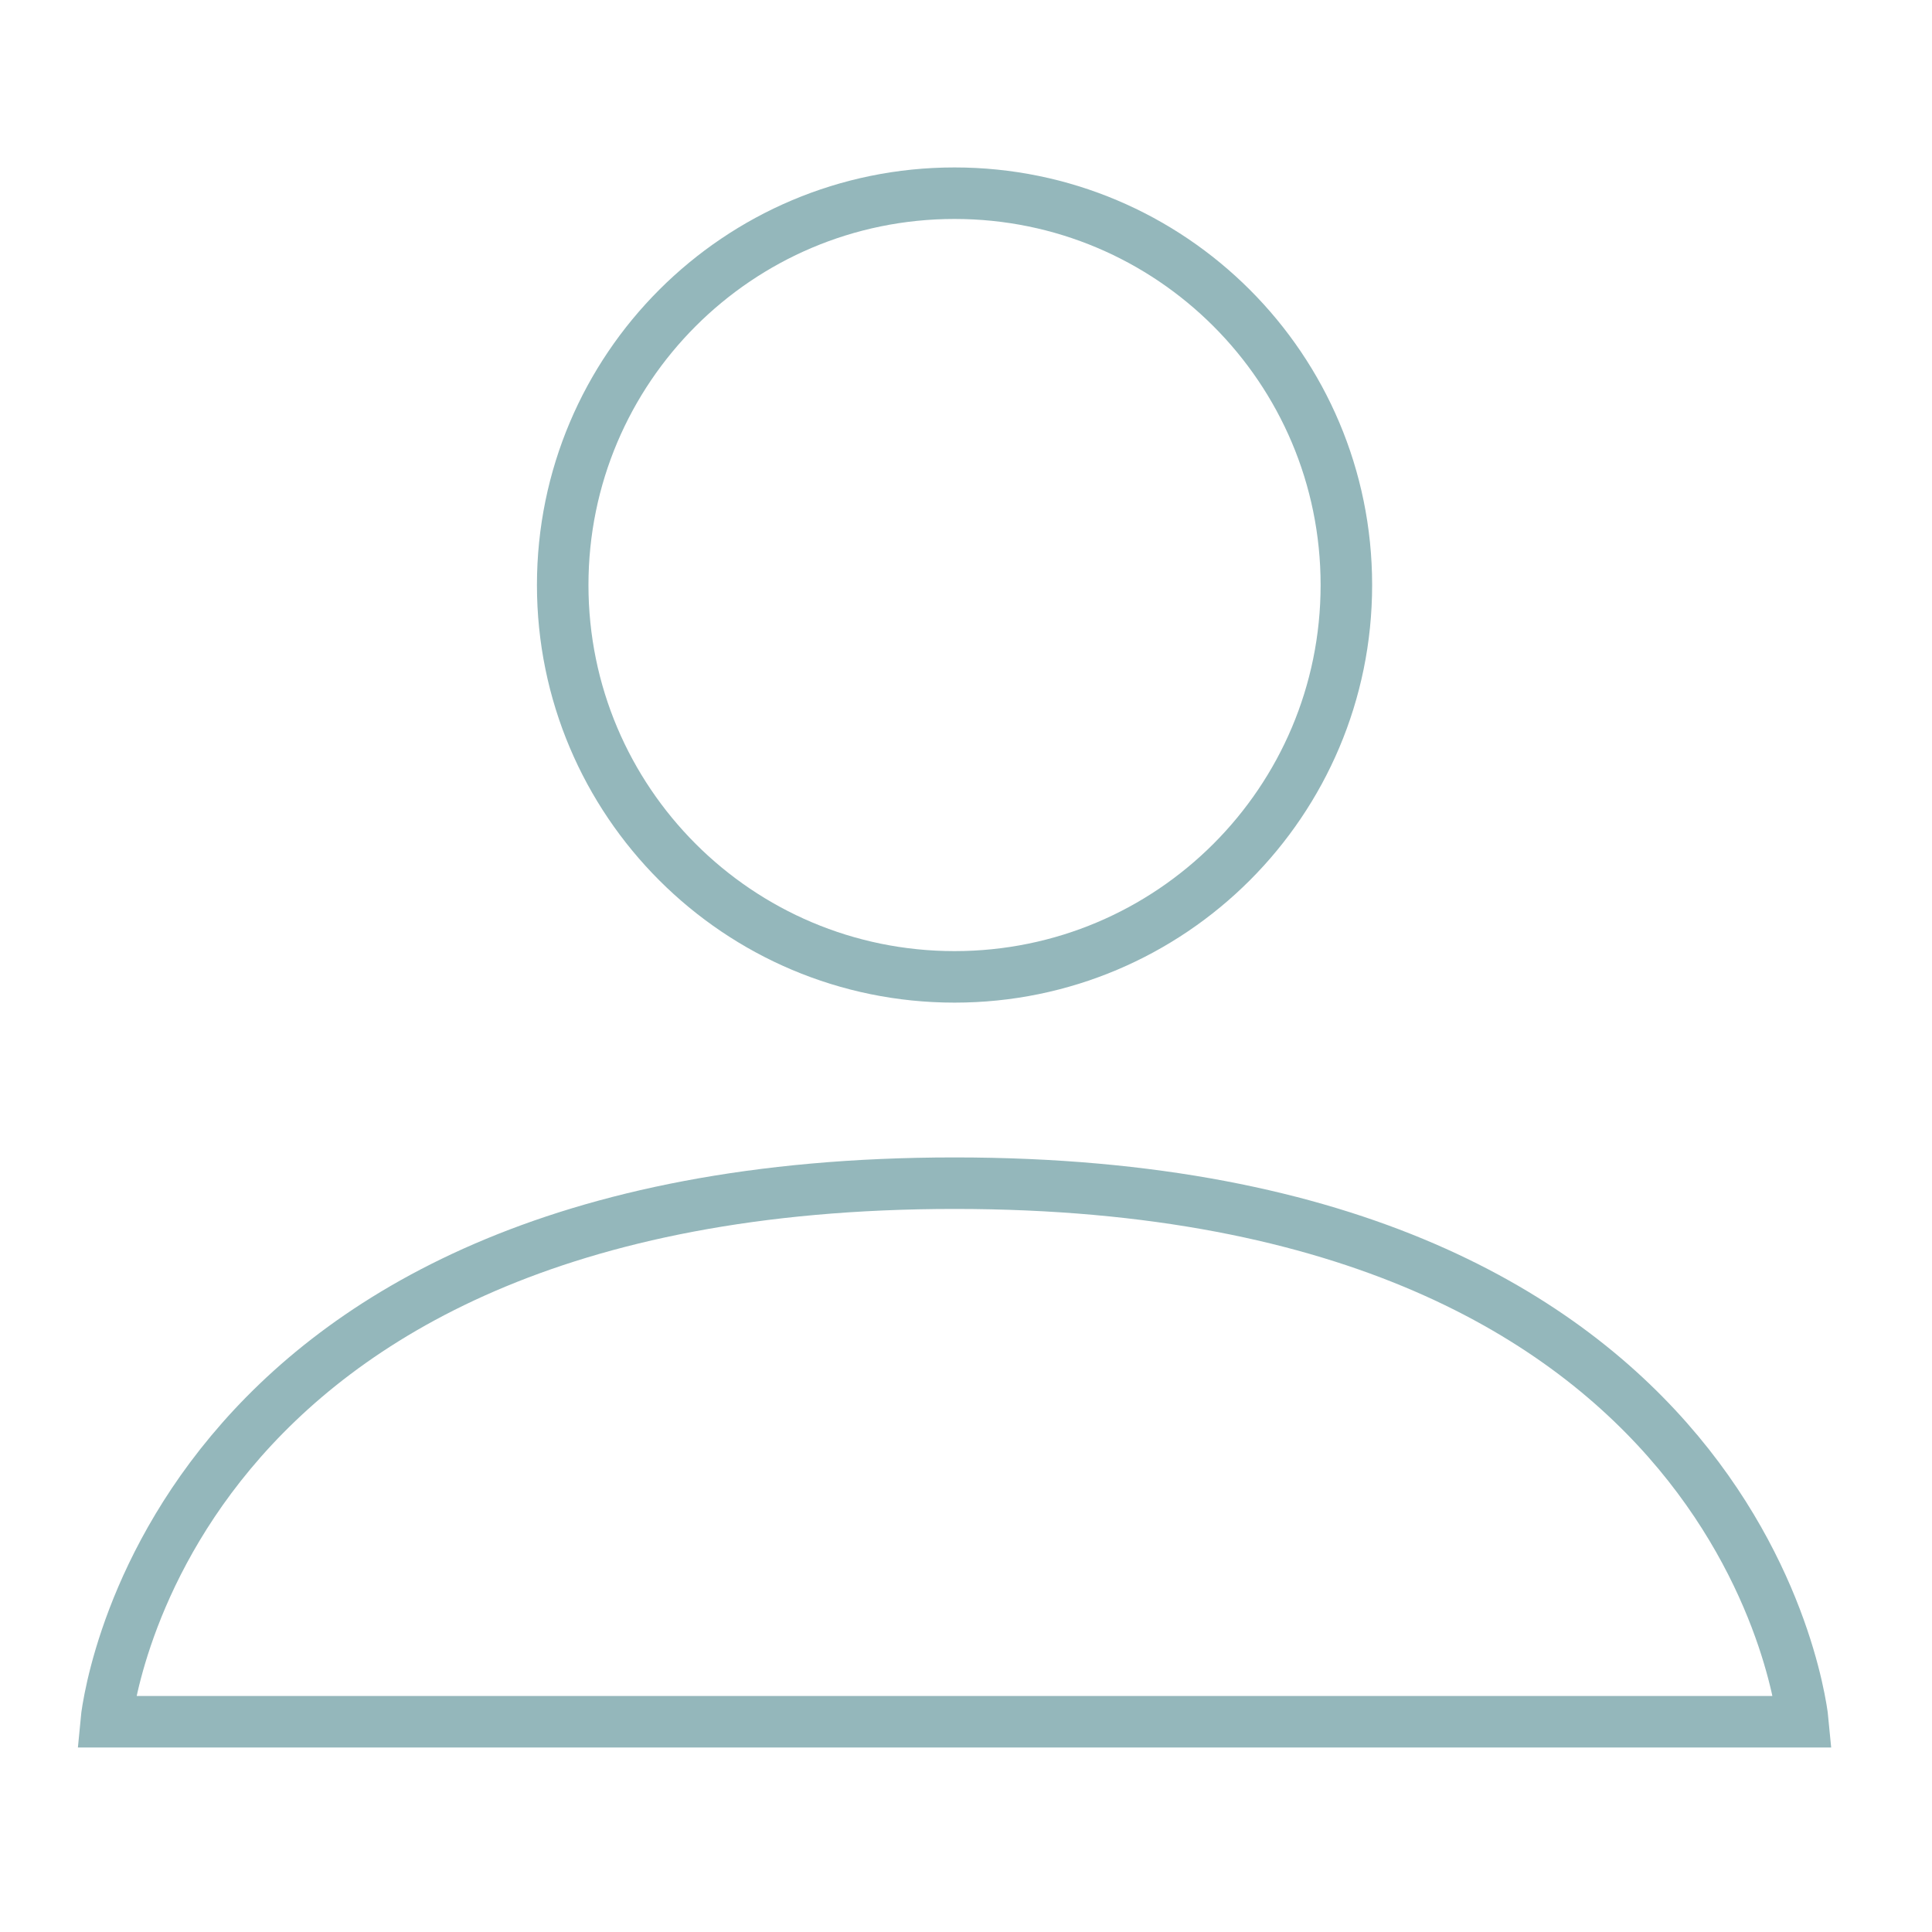 <?xml version="1.0" encoding="UTF-8"?>
<svg width="75px" height="75px" viewBox="0 0 75 75" version="1.1" xmlns="http://www.w3.org/2000/svg" xmlns:xlink="http://www.w3.org/1999/xlink">
    <title>Group 40</title>
    <g id="Page-1" stroke="none" stroke-width="1" fill="none" fill-rule="evenodd">
        <g id="1440_A---icons-Copy" transform="translate(-164, -412)">
            <g id="Group-40" transform="translate(164, 412)">
                <g id="icon/person" transform="translate(4, 7)" stroke="#94B7BB" stroke-width="2">
                    <g id="Group-5" transform="translate(0, 0.5)">
                        <path d="M48.266,15.211 C48.266,23.612 41.456,30.422 33.055,30.422 C24.654,30.422 17.844,23.612 17.844,15.211 C17.844,6.81 24.654,-0 33.055,-0 C41.456,-0 48.266,6.81 48.266,15.211 Z" id="Stroke-1"></path>
                        <path d="M33.055,38.431 C2.041,38.431 0.12,59.339 0.12,59.339 L65.99,59.339 C65.99,59.339 64.069,38.431 33.055,38.431 Z" id="Stroke-3"></path>
                    </g>
                </g>
                <rect id="Rectangle-Copy-33" x="0" y="0" width="75" height="75"></rect>
            </g>
        </g>
    </g>
</svg>